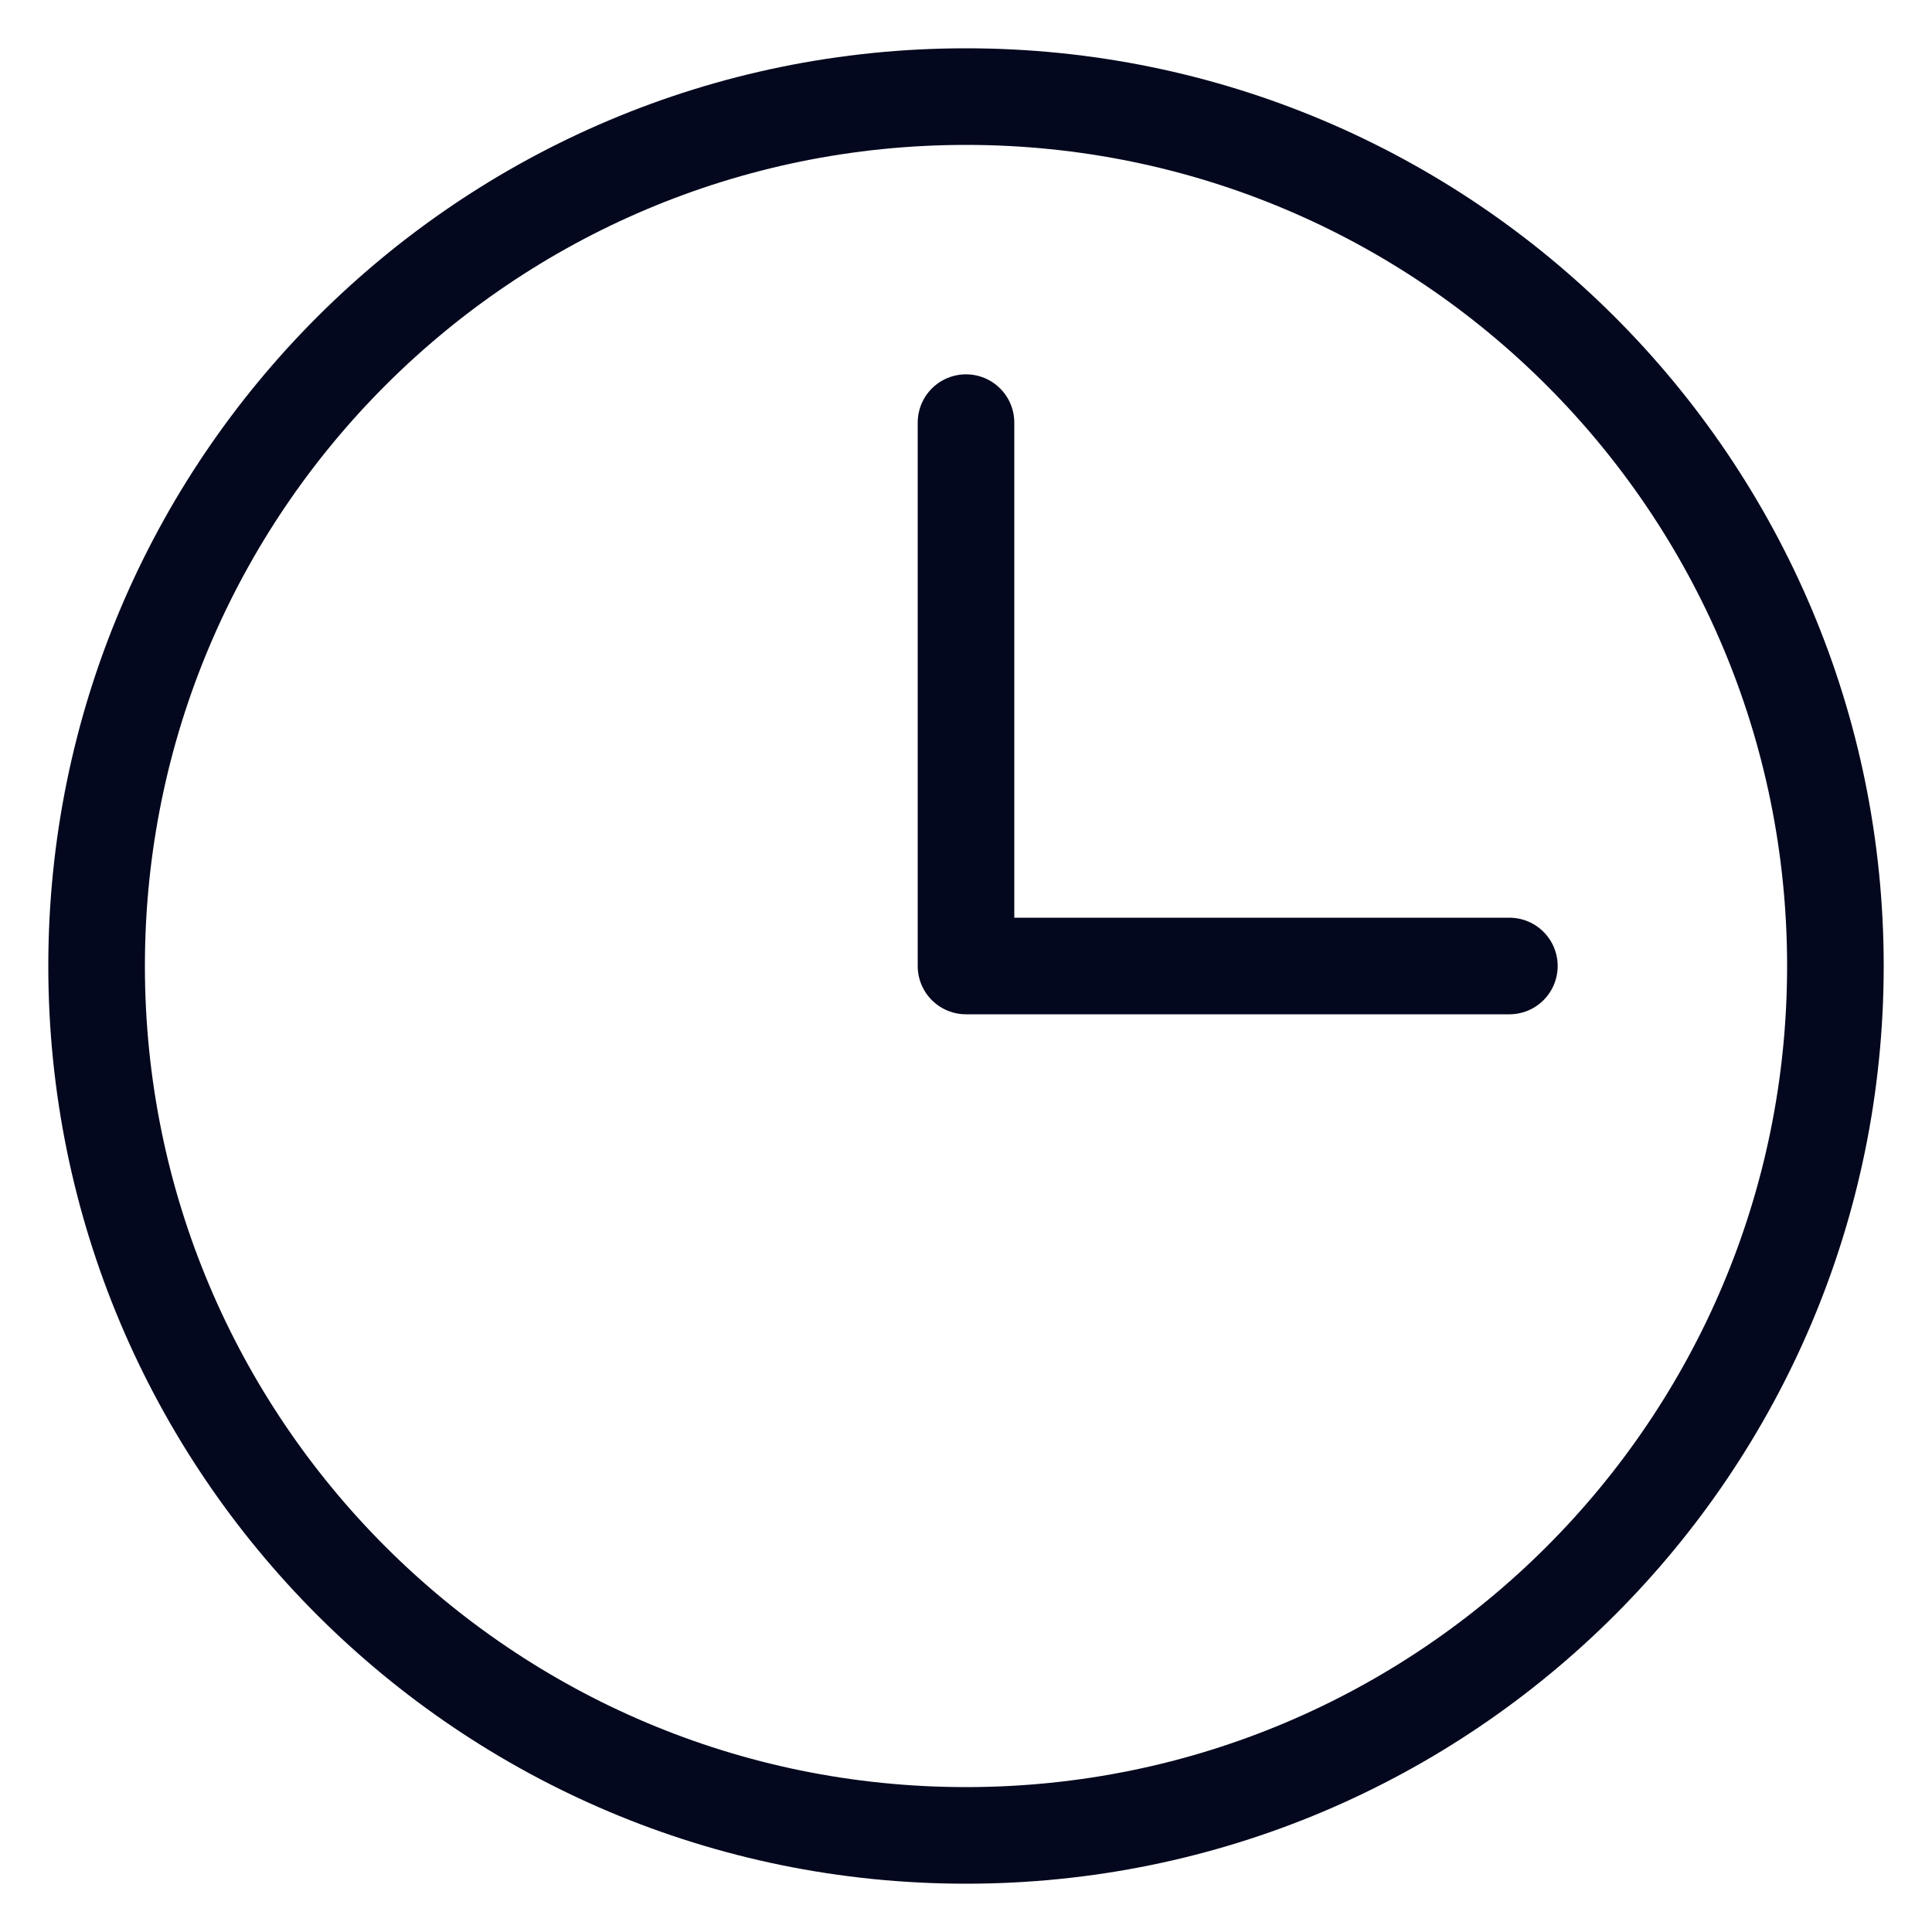 <svg width="20" height="20" viewBox="0 0 20 20" fill="none" xmlns="http://www.w3.org/2000/svg">
<path d="M10 19C14.971 19 19 14.971 19 10C19 5.029 14.971 1 10 1C5.029 1 1 5.029 1 10C1 14.971 5.029 19 10 19Z" stroke="#04081E" stroke-miterlimit="10"/>
<path d="M10 4.375V10H15.625" stroke="#04081E" stroke-linecap="round" stroke-linejoin="round"/>
</svg>
